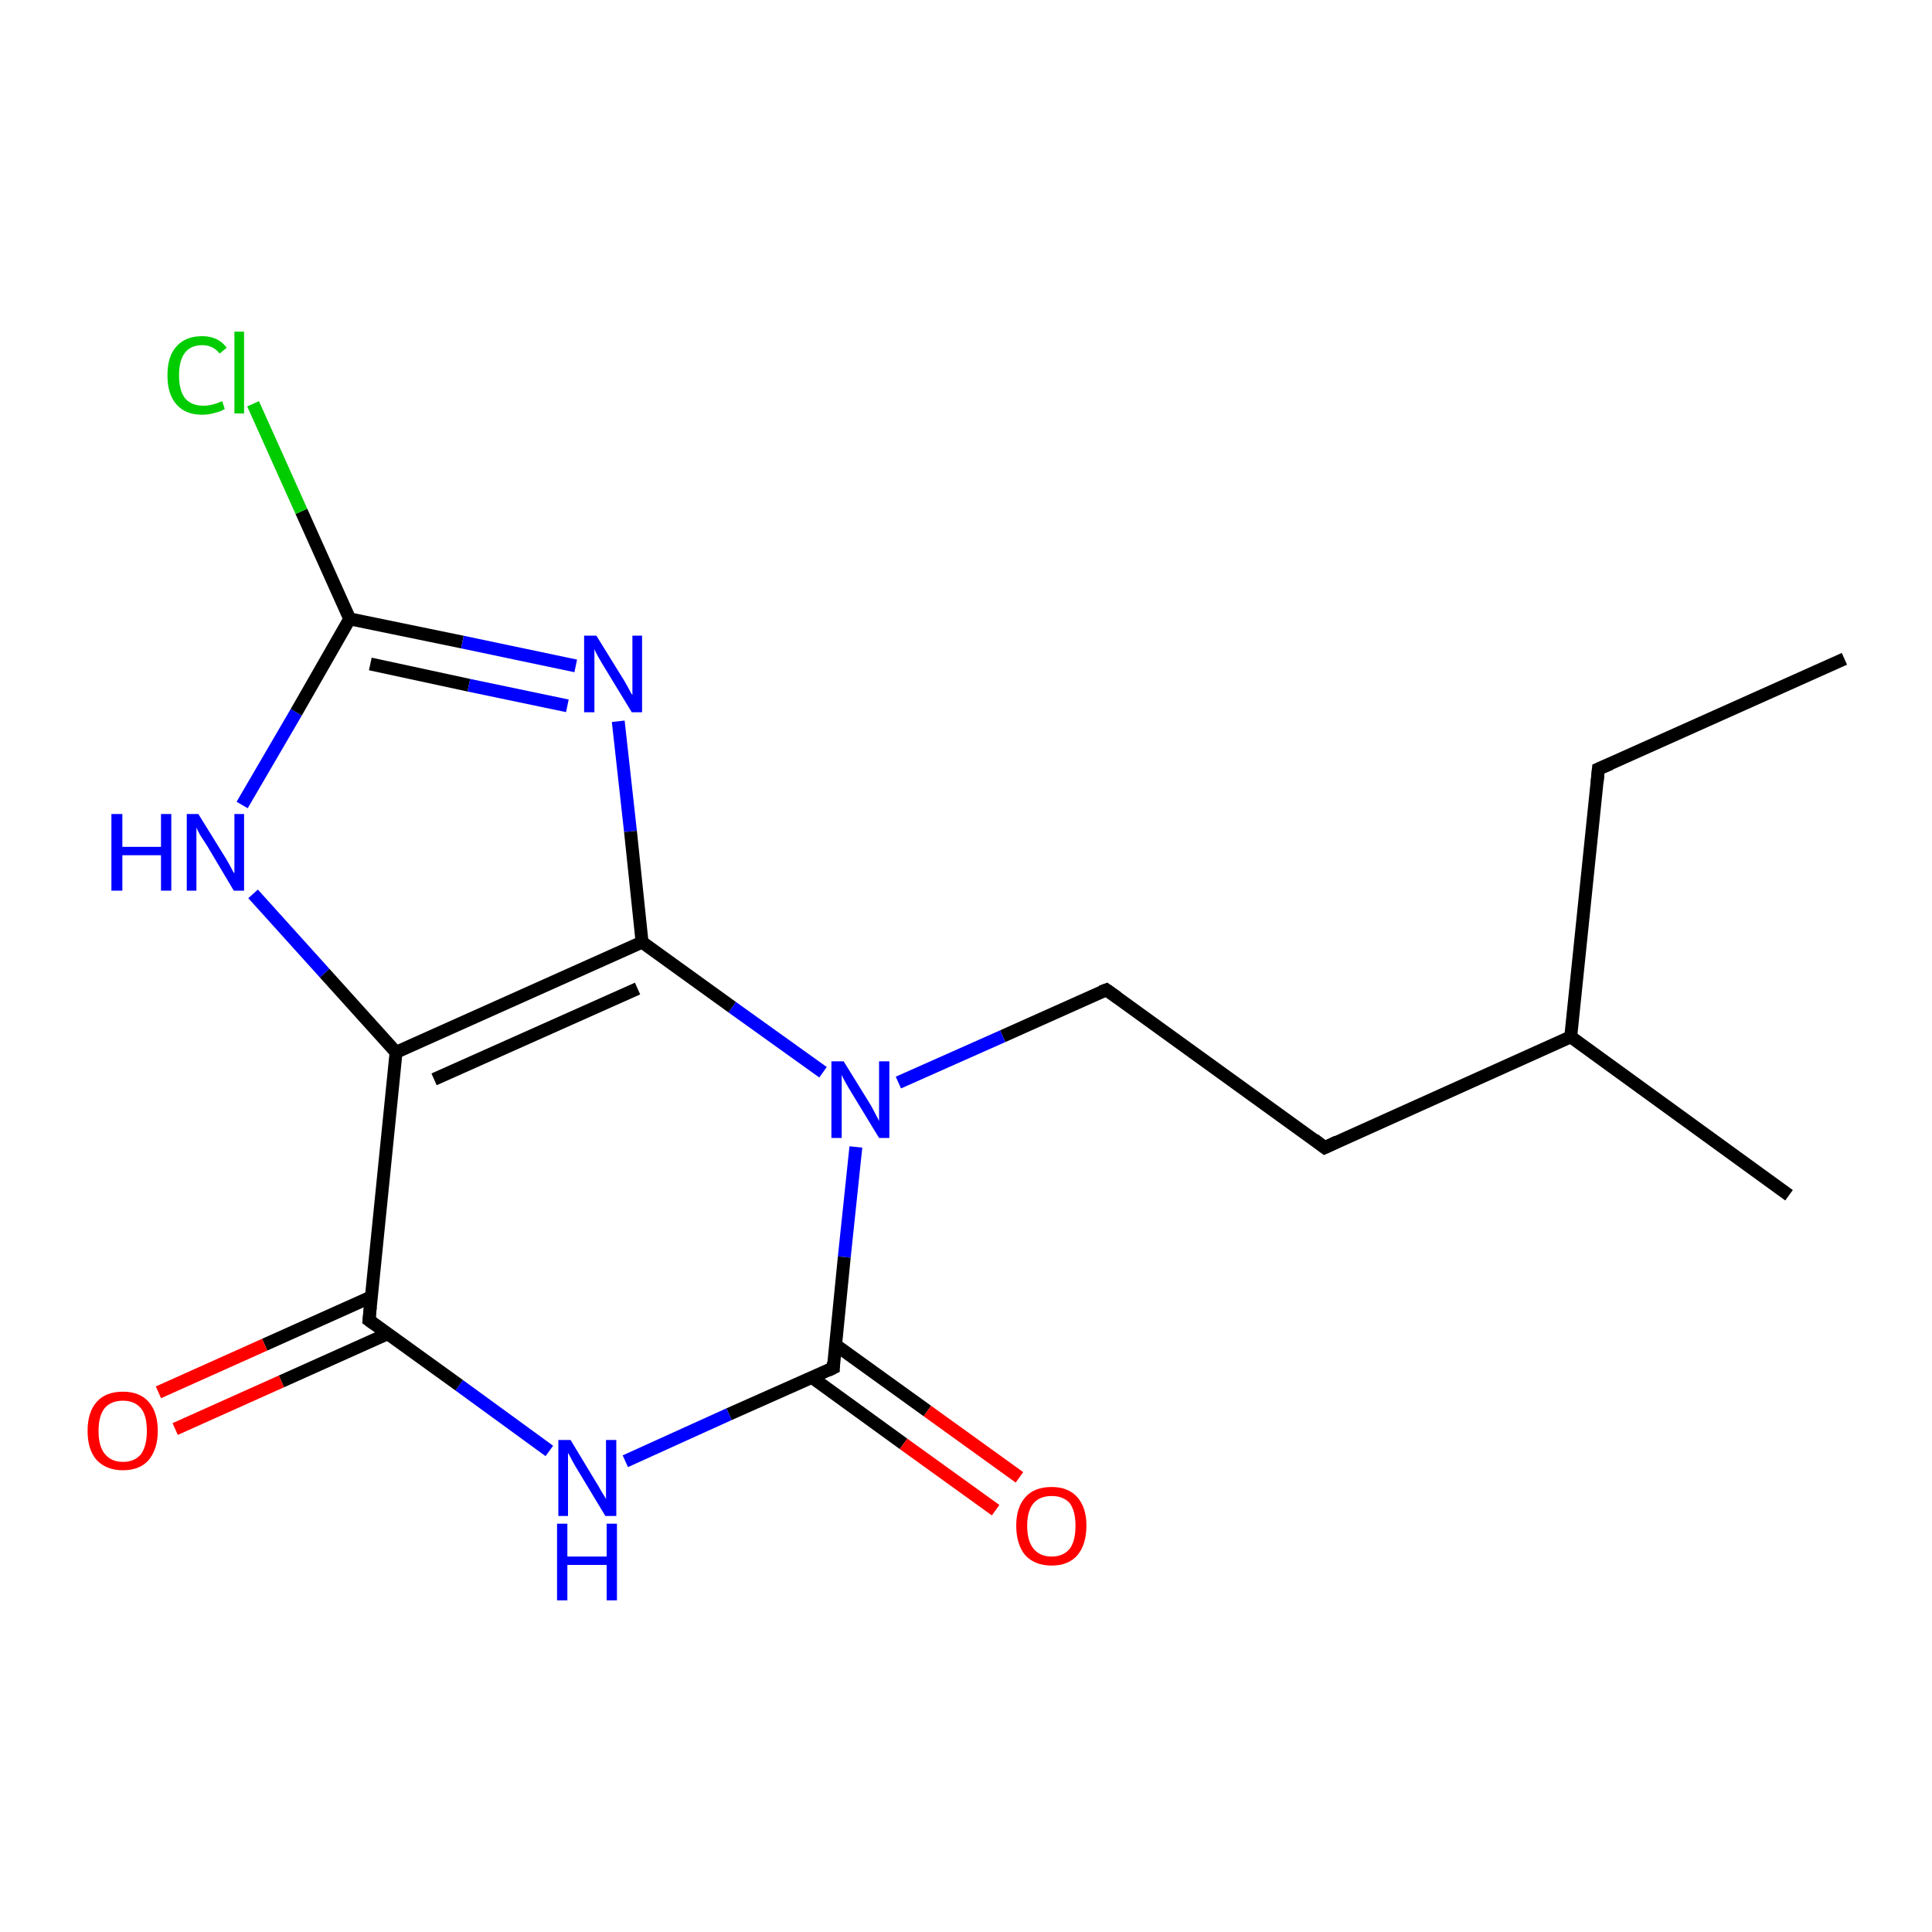 <?xml version='1.0' encoding='iso-8859-1'?>
<svg version='1.1' baseProfile='full'
              xmlns='http://www.w3.org/2000/svg'
                      xmlns:rdkit='http://www.rdkit.org/xml'
                      xmlns:xlink='http://www.w3.org/1999/xlink'
                  xml:space='preserve'
width='300px' height='300px' viewBox='0 0 300 300'>
<!-- END OF HEADER -->
<rect style='opacity:1.0;fill:#FFFFFF;stroke:none' width='300.0' height='300.0' x='0.0' y='0.0'> </rect>
<path class='bond-0 atom-0 atom-1' d='M 286.4,102.3 L 248.2,119.4' style='fill:none;fill-rule:evenodd;stroke:#000000;stroke-width:2.0px;stroke-linecap:butt;stroke-linejoin:miter;stroke-opacity:1' />
<path class='bond-1 atom-1 atom-2' d='M 248.2,119.4 L 243.9,161.0' style='fill:none;fill-rule:evenodd;stroke:#000000;stroke-width:2.0px;stroke-linecap:butt;stroke-linejoin:miter;stroke-opacity:1' />
<path class='bond-2 atom-2 atom-3' d='M 243.9,161.0 L 277.8,185.6' style='fill:none;fill-rule:evenodd;stroke:#000000;stroke-width:2.0px;stroke-linecap:butt;stroke-linejoin:miter;stroke-opacity:1' />
<path class='bond-3 atom-2 atom-4' d='M 243.9,161.0 L 205.7,178.2' style='fill:none;fill-rule:evenodd;stroke:#000000;stroke-width:2.0px;stroke-linecap:butt;stroke-linejoin:miter;stroke-opacity:1' />
<path class='bond-4 atom-4 atom-5' d='M 205.7,178.2 L 171.8,153.7' style='fill:none;fill-rule:evenodd;stroke:#000000;stroke-width:2.0px;stroke-linecap:butt;stroke-linejoin:miter;stroke-opacity:1' />
<path class='bond-5 atom-5 atom-6' d='M 171.8,153.7 L 155.7,160.9' style='fill:none;fill-rule:evenodd;stroke:#000000;stroke-width:2.0px;stroke-linecap:butt;stroke-linejoin:miter;stroke-opacity:1' />
<path class='bond-5 atom-5 atom-6' d='M 155.7,160.9 L 139.5,168.1' style='fill:none;fill-rule:evenodd;stroke:#0000FF;stroke-width:2.0px;stroke-linecap:butt;stroke-linejoin:miter;stroke-opacity:1' />
<path class='bond-6 atom-6 atom-7' d='M 132.9,178.1 L 131.1,195.2' style='fill:none;fill-rule:evenodd;stroke:#0000FF;stroke-width:2.0px;stroke-linecap:butt;stroke-linejoin:miter;stroke-opacity:1' />
<path class='bond-6 atom-6 atom-7' d='M 131.1,195.2 L 129.4,212.4' style='fill:none;fill-rule:evenodd;stroke:#000000;stroke-width:2.0px;stroke-linecap:butt;stroke-linejoin:miter;stroke-opacity:1' />
<path class='bond-7 atom-7 atom-8' d='M 126.1,213.9 L 140.3,224.2' style='fill:none;fill-rule:evenodd;stroke:#000000;stroke-width:2.0px;stroke-linecap:butt;stroke-linejoin:miter;stroke-opacity:1' />
<path class='bond-7 atom-7 atom-8' d='M 140.3,224.2 L 154.6,234.5' style='fill:none;fill-rule:evenodd;stroke:#FF0000;stroke-width:2.0px;stroke-linecap:butt;stroke-linejoin:miter;stroke-opacity:1' />
<path class='bond-7 atom-7 atom-8' d='M 129.7,208.8 L 144.0,219.1' style='fill:none;fill-rule:evenodd;stroke:#000000;stroke-width:2.0px;stroke-linecap:butt;stroke-linejoin:miter;stroke-opacity:1' />
<path class='bond-7 atom-7 atom-8' d='M 144.0,219.1 L 158.3,229.4' style='fill:none;fill-rule:evenodd;stroke:#FF0000;stroke-width:2.0px;stroke-linecap:butt;stroke-linejoin:miter;stroke-opacity:1' />
<path class='bond-8 atom-7 atom-9' d='M 129.4,212.4 L 113.2,219.6' style='fill:none;fill-rule:evenodd;stroke:#000000;stroke-width:2.0px;stroke-linecap:butt;stroke-linejoin:miter;stroke-opacity:1' />
<path class='bond-8 atom-7 atom-9' d='M 113.2,219.6 L 97.1,226.9' style='fill:none;fill-rule:evenodd;stroke:#0000FF;stroke-width:2.0px;stroke-linecap:butt;stroke-linejoin:miter;stroke-opacity:1' />
<path class='bond-9 atom-9 atom-10' d='M 85.3,225.3 L 71.3,215.1' style='fill:none;fill-rule:evenodd;stroke:#0000FF;stroke-width:2.0px;stroke-linecap:butt;stroke-linejoin:miter;stroke-opacity:1' />
<path class='bond-9 atom-9 atom-10' d='M 71.3,215.1 L 57.3,205.0' style='fill:none;fill-rule:evenodd;stroke:#000000;stroke-width:2.0px;stroke-linecap:butt;stroke-linejoin:miter;stroke-opacity:1' />
<path class='bond-10 atom-10 atom-11' d='M 57.6,201.4 L 41.1,208.8' style='fill:none;fill-rule:evenodd;stroke:#000000;stroke-width:2.0px;stroke-linecap:butt;stroke-linejoin:miter;stroke-opacity:1' />
<path class='bond-10 atom-10 atom-11' d='M 41.1,208.8 L 24.6,216.2' style='fill:none;fill-rule:evenodd;stroke:#FF0000;stroke-width:2.0px;stroke-linecap:butt;stroke-linejoin:miter;stroke-opacity:1' />
<path class='bond-10 atom-10 atom-11' d='M 60.2,207.1 L 43.7,214.5' style='fill:none;fill-rule:evenodd;stroke:#000000;stroke-width:2.0px;stroke-linecap:butt;stroke-linejoin:miter;stroke-opacity:1' />
<path class='bond-10 atom-10 atom-11' d='M 43.7,214.5 L 27.2,221.9' style='fill:none;fill-rule:evenodd;stroke:#FF0000;stroke-width:2.0px;stroke-linecap:butt;stroke-linejoin:miter;stroke-opacity:1' />
<path class='bond-11 atom-10 atom-12' d='M 57.3,205.0 L 61.5,163.4' style='fill:none;fill-rule:evenodd;stroke:#000000;stroke-width:2.0px;stroke-linecap:butt;stroke-linejoin:miter;stroke-opacity:1' />
<path class='bond-12 atom-12 atom-13' d='M 61.5,163.4 L 50.4,151.1' style='fill:none;fill-rule:evenodd;stroke:#000000;stroke-width:2.0px;stroke-linecap:butt;stroke-linejoin:miter;stroke-opacity:1' />
<path class='bond-12 atom-12 atom-13' d='M 50.4,151.1 L 39.3,138.8' style='fill:none;fill-rule:evenodd;stroke:#0000FF;stroke-width:2.0px;stroke-linecap:butt;stroke-linejoin:miter;stroke-opacity:1' />
<path class='bond-13 atom-13 atom-14' d='M 37.6,125.0 L 46.0,110.6' style='fill:none;fill-rule:evenodd;stroke:#0000FF;stroke-width:2.0px;stroke-linecap:butt;stroke-linejoin:miter;stroke-opacity:1' />
<path class='bond-13 atom-13 atom-14' d='M 46.0,110.6 L 54.3,96.1' style='fill:none;fill-rule:evenodd;stroke:#000000;stroke-width:2.0px;stroke-linecap:butt;stroke-linejoin:miter;stroke-opacity:1' />
<path class='bond-14 atom-14 atom-15' d='M 54.3,96.1 L 46.8,79.4' style='fill:none;fill-rule:evenodd;stroke:#000000;stroke-width:2.0px;stroke-linecap:butt;stroke-linejoin:miter;stroke-opacity:1' />
<path class='bond-14 atom-14 atom-15' d='M 46.8,79.4 L 39.3,62.7' style='fill:none;fill-rule:evenodd;stroke:#00CC00;stroke-width:2.0px;stroke-linecap:butt;stroke-linejoin:miter;stroke-opacity:1' />
<path class='bond-15 atom-14 atom-16' d='M 54.3,96.1 L 71.8,99.7' style='fill:none;fill-rule:evenodd;stroke:#000000;stroke-width:2.0px;stroke-linecap:butt;stroke-linejoin:miter;stroke-opacity:1' />
<path class='bond-15 atom-14 atom-16' d='M 71.8,99.7 L 89.4,103.4' style='fill:none;fill-rule:evenodd;stroke:#0000FF;stroke-width:2.0px;stroke-linecap:butt;stroke-linejoin:miter;stroke-opacity:1' />
<path class='bond-15 atom-14 atom-16' d='M 57.5,103.1 L 72.8,106.4' style='fill:none;fill-rule:evenodd;stroke:#000000;stroke-width:2.0px;stroke-linecap:butt;stroke-linejoin:miter;stroke-opacity:1' />
<path class='bond-15 atom-14 atom-16' d='M 72.8,106.4 L 88.1,109.6' style='fill:none;fill-rule:evenodd;stroke:#0000FF;stroke-width:2.0px;stroke-linecap:butt;stroke-linejoin:miter;stroke-opacity:1' />
<path class='bond-16 atom-16 atom-17' d='M 96.0,112.0 L 97.9,129.1' style='fill:none;fill-rule:evenodd;stroke:#0000FF;stroke-width:2.0px;stroke-linecap:butt;stroke-linejoin:miter;stroke-opacity:1' />
<path class='bond-16 atom-16 atom-17' d='M 97.9,129.1 L 99.7,146.3' style='fill:none;fill-rule:evenodd;stroke:#000000;stroke-width:2.0px;stroke-linecap:butt;stroke-linejoin:miter;stroke-opacity:1' />
<path class='bond-17 atom-17 atom-6' d='M 99.7,146.3 L 113.7,156.4' style='fill:none;fill-rule:evenodd;stroke:#000000;stroke-width:2.0px;stroke-linecap:butt;stroke-linejoin:miter;stroke-opacity:1' />
<path class='bond-17 atom-17 atom-6' d='M 113.7,156.4 L 127.8,166.5' style='fill:none;fill-rule:evenodd;stroke:#0000FF;stroke-width:2.0px;stroke-linecap:butt;stroke-linejoin:miter;stroke-opacity:1' />
<path class='bond-18 atom-17 atom-12' d='M 99.7,146.3 L 61.5,163.4' style='fill:none;fill-rule:evenodd;stroke:#000000;stroke-width:2.0px;stroke-linecap:butt;stroke-linejoin:miter;stroke-opacity:1' />
<path class='bond-18 atom-17 atom-12' d='M 99.0,153.5 L 67.4,167.6' style='fill:none;fill-rule:evenodd;stroke:#000000;stroke-width:2.0px;stroke-linecap:butt;stroke-linejoin:miter;stroke-opacity:1' />
<path d='M 250.1,118.6 L 248.2,119.4 L 248.0,121.5' style='fill:none;stroke:#000000;stroke-width:2.0px;stroke-linecap:butt;stroke-linejoin:miter;stroke-opacity:1;' />
<path d='M 207.6,177.3 L 205.7,178.2 L 204.0,176.9' style='fill:none;stroke:#000000;stroke-width:2.0px;stroke-linecap:butt;stroke-linejoin:miter;stroke-opacity:1;' />
<path d='M 173.5,154.9 L 171.8,153.7 L 171.0,154.0' style='fill:none;stroke:#000000;stroke-width:2.0px;stroke-linecap:butt;stroke-linejoin:miter;stroke-opacity:1;' />
<path d='M 129.4,211.5 L 129.4,212.4 L 128.6,212.8' style='fill:none;stroke:#000000;stroke-width:2.0px;stroke-linecap:butt;stroke-linejoin:miter;stroke-opacity:1;' />
<path d='M 58.0,205.5 L 57.3,205.0 L 57.5,202.9' style='fill:none;stroke:#000000;stroke-width:2.0px;stroke-linecap:butt;stroke-linejoin:miter;stroke-opacity:1;' />
<path class='atom-6' d='M 131.0 164.8
L 134.9 171.1
Q 135.3 171.7, 135.9 172.9
Q 136.5 174.0, 136.5 174.1
L 136.5 164.8
L 138.1 164.8
L 138.1 176.7
L 136.5 176.7
L 132.3 169.8
Q 131.8 169.0, 131.3 168.1
Q 130.8 167.2, 130.7 166.9
L 130.7 176.7
L 129.1 176.7
L 129.1 164.8
L 131.0 164.8
' fill='#0000FF'/>
<path class='atom-8' d='M 157.8 236.9
Q 157.8 234.1, 159.2 232.5
Q 160.6 230.9, 163.3 230.9
Q 165.9 230.9, 167.3 232.5
Q 168.7 234.1, 168.7 236.9
Q 168.7 239.8, 167.3 241.5
Q 165.9 243.1, 163.3 243.1
Q 160.7 243.1, 159.2 241.5
Q 157.8 239.8, 157.8 236.9
M 163.3 241.7
Q 165.1 241.7, 166.1 240.5
Q 167.0 239.3, 167.0 236.9
Q 167.0 234.6, 166.1 233.4
Q 165.1 232.3, 163.3 232.3
Q 161.5 232.3, 160.5 233.4
Q 159.5 234.6, 159.5 236.9
Q 159.5 239.3, 160.5 240.5
Q 161.5 241.7, 163.3 241.7
' fill='#FF0000'/>
<path class='atom-9' d='M 88.6 223.6
L 92.4 229.9
Q 92.8 230.5, 93.4 231.6
Q 94.1 232.7, 94.1 232.8
L 94.1 223.6
L 95.7 223.6
L 95.7 235.4
L 94.0 235.4
L 89.9 228.6
Q 89.4 227.8, 88.9 226.9
Q 88.4 225.9, 88.2 225.6
L 88.2 235.4
L 86.7 235.4
L 86.7 223.6
L 88.6 223.6
' fill='#0000FF'/>
<path class='atom-9' d='M 86.5 236.6
L 88.1 236.6
L 88.1 241.7
L 94.2 241.7
L 94.2 236.6
L 95.8 236.6
L 95.8 248.5
L 94.2 248.5
L 94.2 243.0
L 88.1 243.0
L 88.1 248.5
L 86.5 248.5
L 86.5 236.6
' fill='#0000FF'/>
<path class='atom-11' d='M 13.6 222.2
Q 13.6 219.3, 15.0 217.7
Q 16.4 216.1, 19.1 216.1
Q 21.7 216.1, 23.1 217.7
Q 24.5 219.3, 24.5 222.2
Q 24.5 225.0, 23.1 226.7
Q 21.7 228.3, 19.1 228.3
Q 16.5 228.3, 15.0 226.7
Q 13.6 225.1, 13.6 222.2
M 19.1 227.0
Q 20.9 227.0, 21.9 225.8
Q 22.8 224.5, 22.8 222.2
Q 22.8 219.8, 21.9 218.7
Q 20.9 217.5, 19.1 217.5
Q 17.3 217.5, 16.3 218.6
Q 15.3 219.8, 15.3 222.2
Q 15.3 224.6, 16.3 225.8
Q 17.3 227.0, 19.1 227.0
' fill='#FF0000'/>
<path class='atom-13' d='M 17.3 126.4
L 19.0 126.4
L 19.0 131.5
L 25.0 131.5
L 25.0 126.4
L 26.6 126.4
L 26.6 138.3
L 25.0 138.3
L 25.0 132.8
L 19.0 132.8
L 19.0 138.3
L 17.3 138.3
L 17.3 126.4
' fill='#0000FF'/>
<path class='atom-13' d='M 30.8 126.4
L 34.7 132.7
Q 35.1 133.3, 35.7 134.4
Q 36.3 135.6, 36.4 135.6
L 36.4 126.4
L 37.9 126.4
L 37.9 138.3
L 36.3 138.3
L 32.2 131.4
Q 31.7 130.6, 31.1 129.7
Q 30.6 128.8, 30.5 128.5
L 30.5 138.3
L 29.0 138.3
L 29.0 126.4
L 30.8 126.4
' fill='#0000FF'/>
<path class='atom-15' d='M 26.0 58.3
Q 26.0 55.3, 27.4 53.8
Q 28.8 52.2, 31.4 52.2
Q 33.9 52.2, 35.2 54.0
L 34.1 54.9
Q 33.1 53.6, 31.4 53.6
Q 29.6 53.6, 28.7 54.8
Q 27.8 56.0, 27.8 58.3
Q 27.8 60.6, 28.7 61.8
Q 29.7 63.0, 31.6 63.0
Q 32.9 63.0, 34.5 62.3
L 34.9 63.5
Q 34.3 63.9, 33.4 64.1
Q 32.4 64.4, 31.4 64.4
Q 28.8 64.4, 27.4 62.8
Q 26.0 61.2, 26.0 58.3
' fill='#00CC00'/>
<path class='atom-15' d='M 36.4 51.5
L 37.9 51.5
L 37.9 64.2
L 36.4 64.2
L 36.4 51.5
' fill='#00CC00'/>
<path class='atom-16' d='M 92.6 98.7
L 96.5 105.0
Q 96.9 105.6, 97.5 106.7
Q 98.1 107.9, 98.2 107.9
L 98.2 98.7
L 99.7 98.7
L 99.7 110.6
L 98.1 110.6
L 93.9 103.7
Q 93.4 102.9, 92.9 102.0
Q 92.4 101.1, 92.3 100.8
L 92.3 110.6
L 90.7 110.6
L 90.7 98.7
L 92.6 98.7
' fill='#0000FF'/>
</svg>
